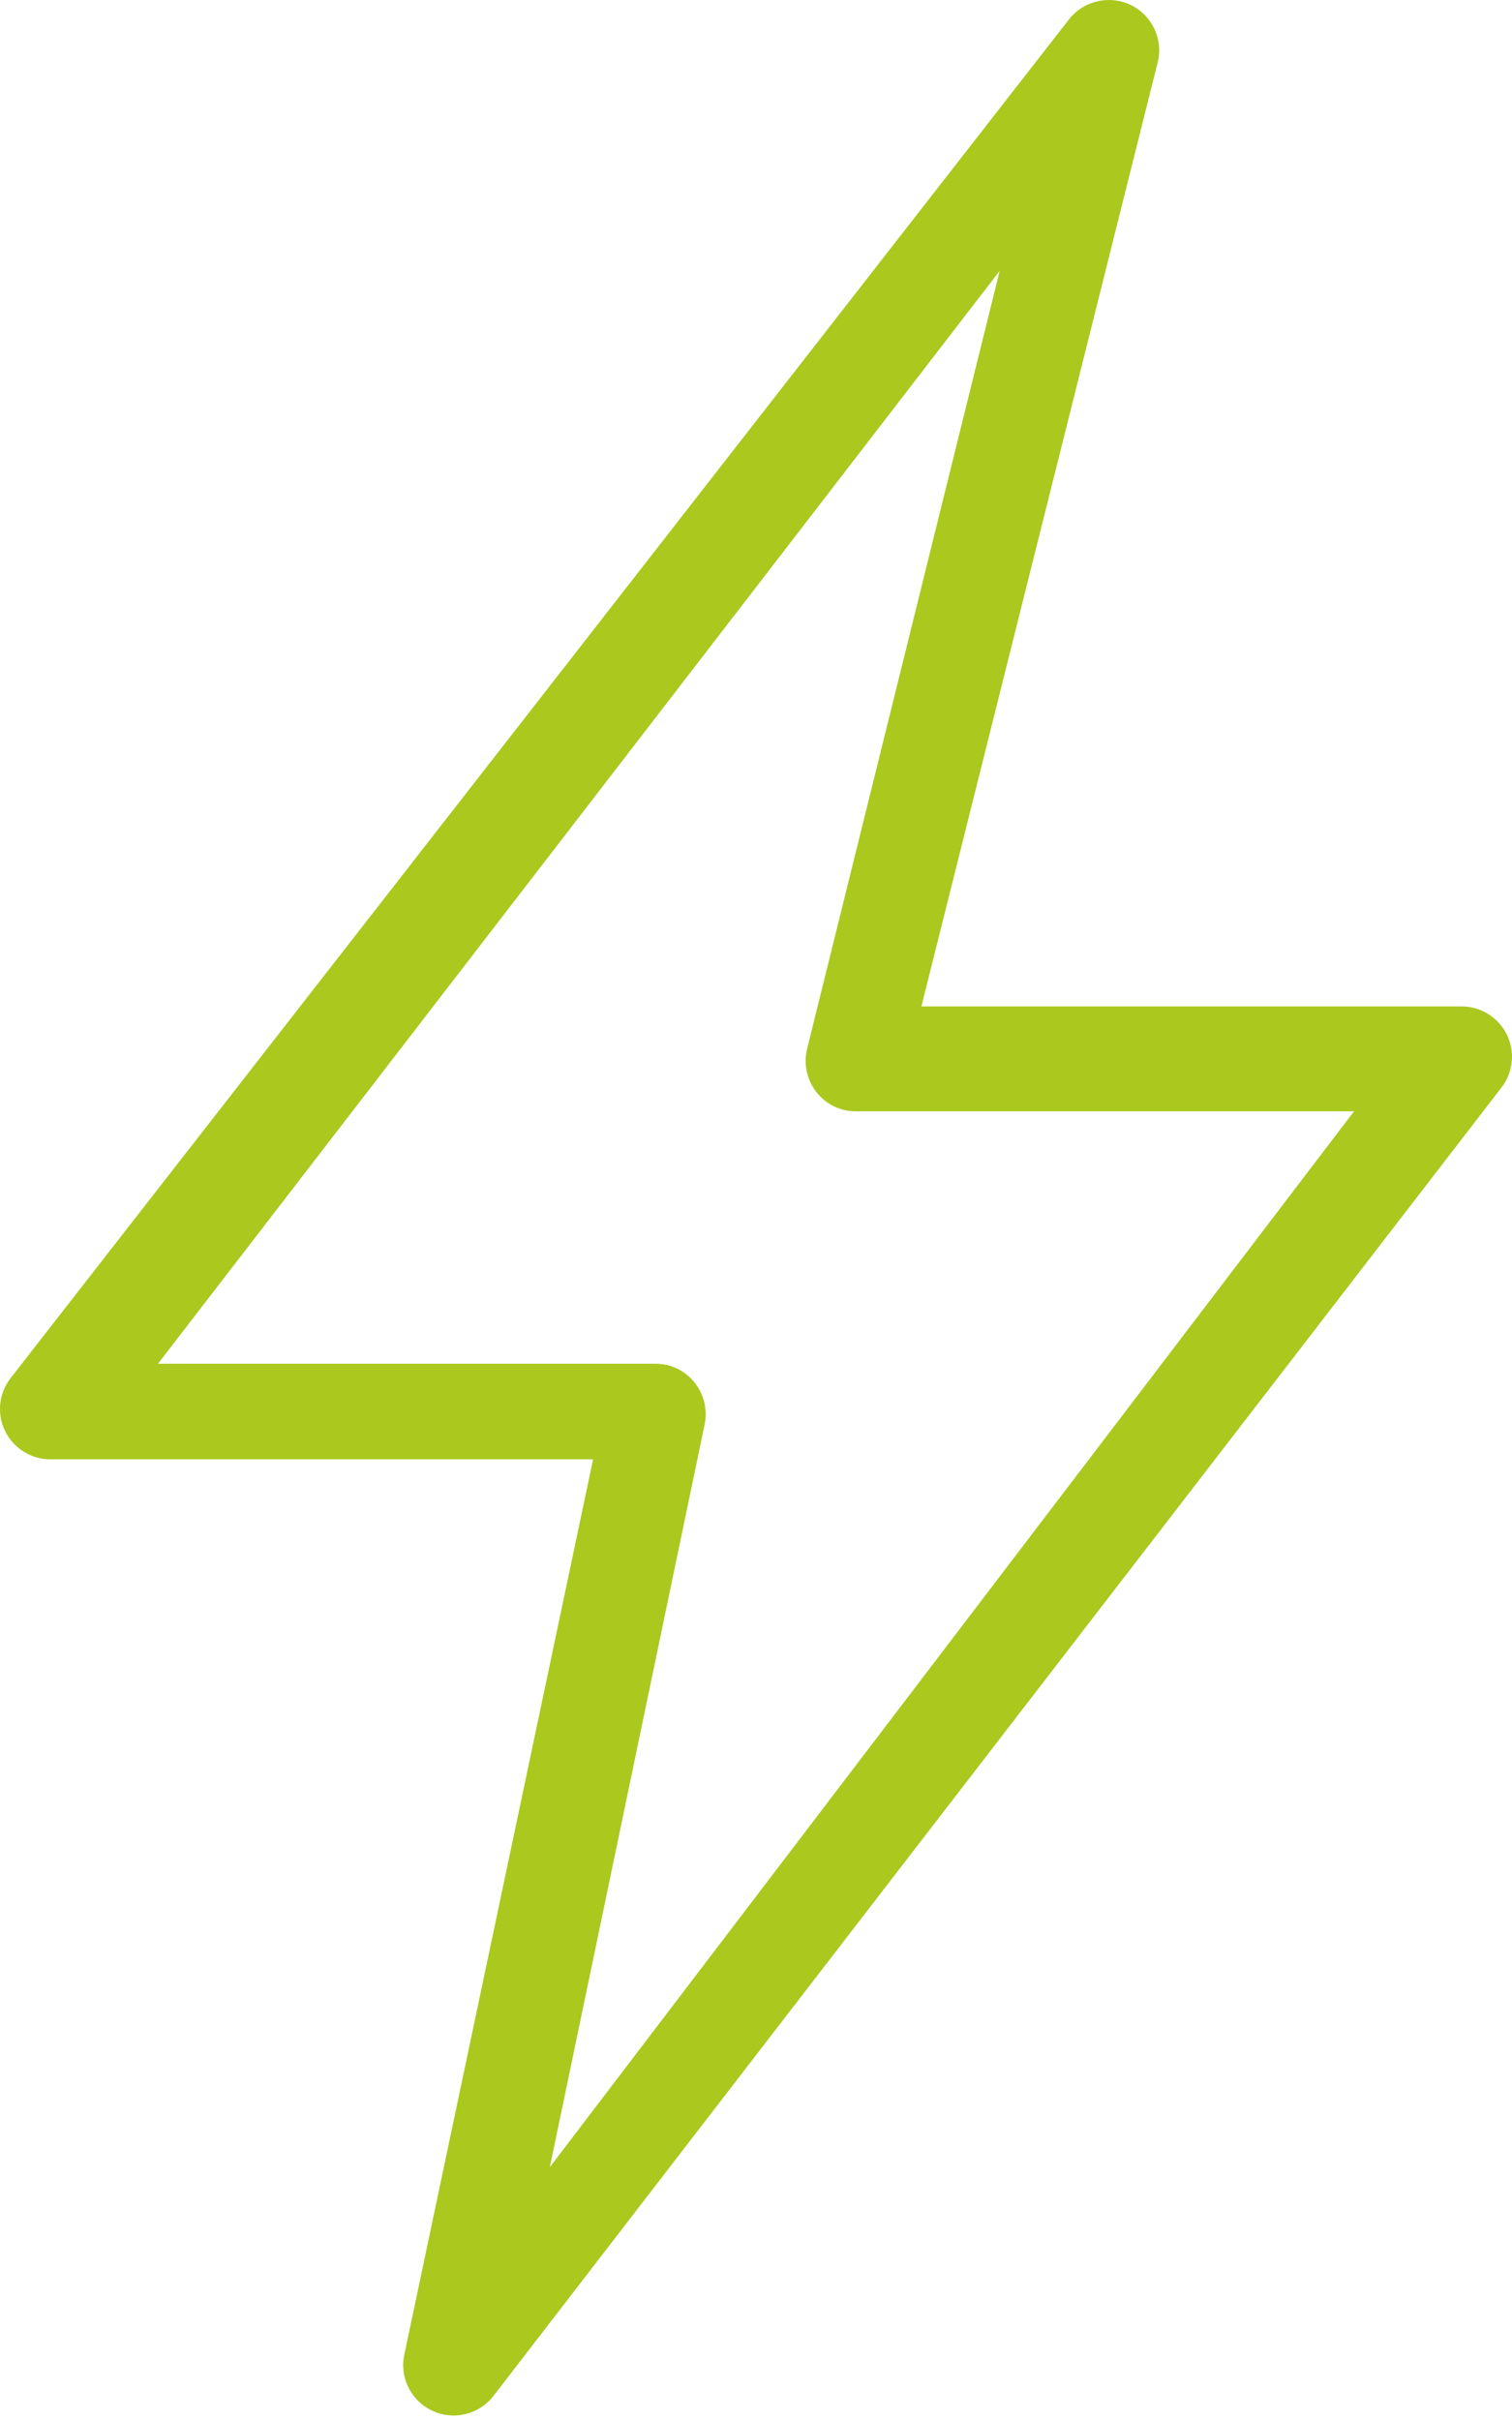 <?xml version="1.0" encoding="UTF-8"?>
<svg width="70px" height="112px" viewBox="0 0 70 112" version="1.1" xmlns="http://www.w3.org/2000/svg" xmlns:xlink="http://www.w3.org/1999/xlink">
    <title>Voltage icon</title>
    <g id="Page-1" stroke="none" stroke-width="1" fill="none" fill-rule="evenodd">
        <g id="Tesla-Wall-charger" transform="translate(-1287, -1201)" fill="#AAC81E">
            <path d="M1308,1312.791 C1307.67,1312.791 1307.337,1312.723 1307.025,1312.577 C1306.036,1312.123 1305.493,1311.046 1305.717,1309.982 L1314.458,1268.539 L1289.333,1268.539 C1288.443,1268.539 1287.629,1268.032 1287.238,1267.234 C1286.845,1266.435 1286.945,1265.483 1287.492,1264.78 L1336.491,1201.896 C1337.171,1201.027 1338.371,1200.757 1339.353,1201.232 C1340.345,1201.714 1340.864,1202.825 1340.596,1203.891 L1329.656,1247.578 L1354.666,1247.578 C1355.555,1247.578 1356.366,1248.084 1356.76,1248.88 C1357.152,1249.675 1357.058,1250.623 1356.517,1251.326 L1309.85,1311.881 C1309.397,1312.47 1308.706,1312.791 1308,1312.791 L1308,1312.791 Z M1294.313,1264.116 L1317.355,1264.116 C1318.054,1264.116 1318.714,1264.434 1319.152,1264.981 C1319.593,1265.526 1319.765,1266.245 1319.62,1266.934 L1312.455,1301.299 L1349.687,1252.433 L1326.613,1252.433 C1325.901,1252.433 1325.228,1252.103 1324.789,1251.534 C1324.351,1250.968 1324.195,1250.229 1324.369,1249.531 L1333.281,1213.537 L1294.313,1264.116 Z" id="Voltage-icon"></path>
        </g>
    </g>
</svg>